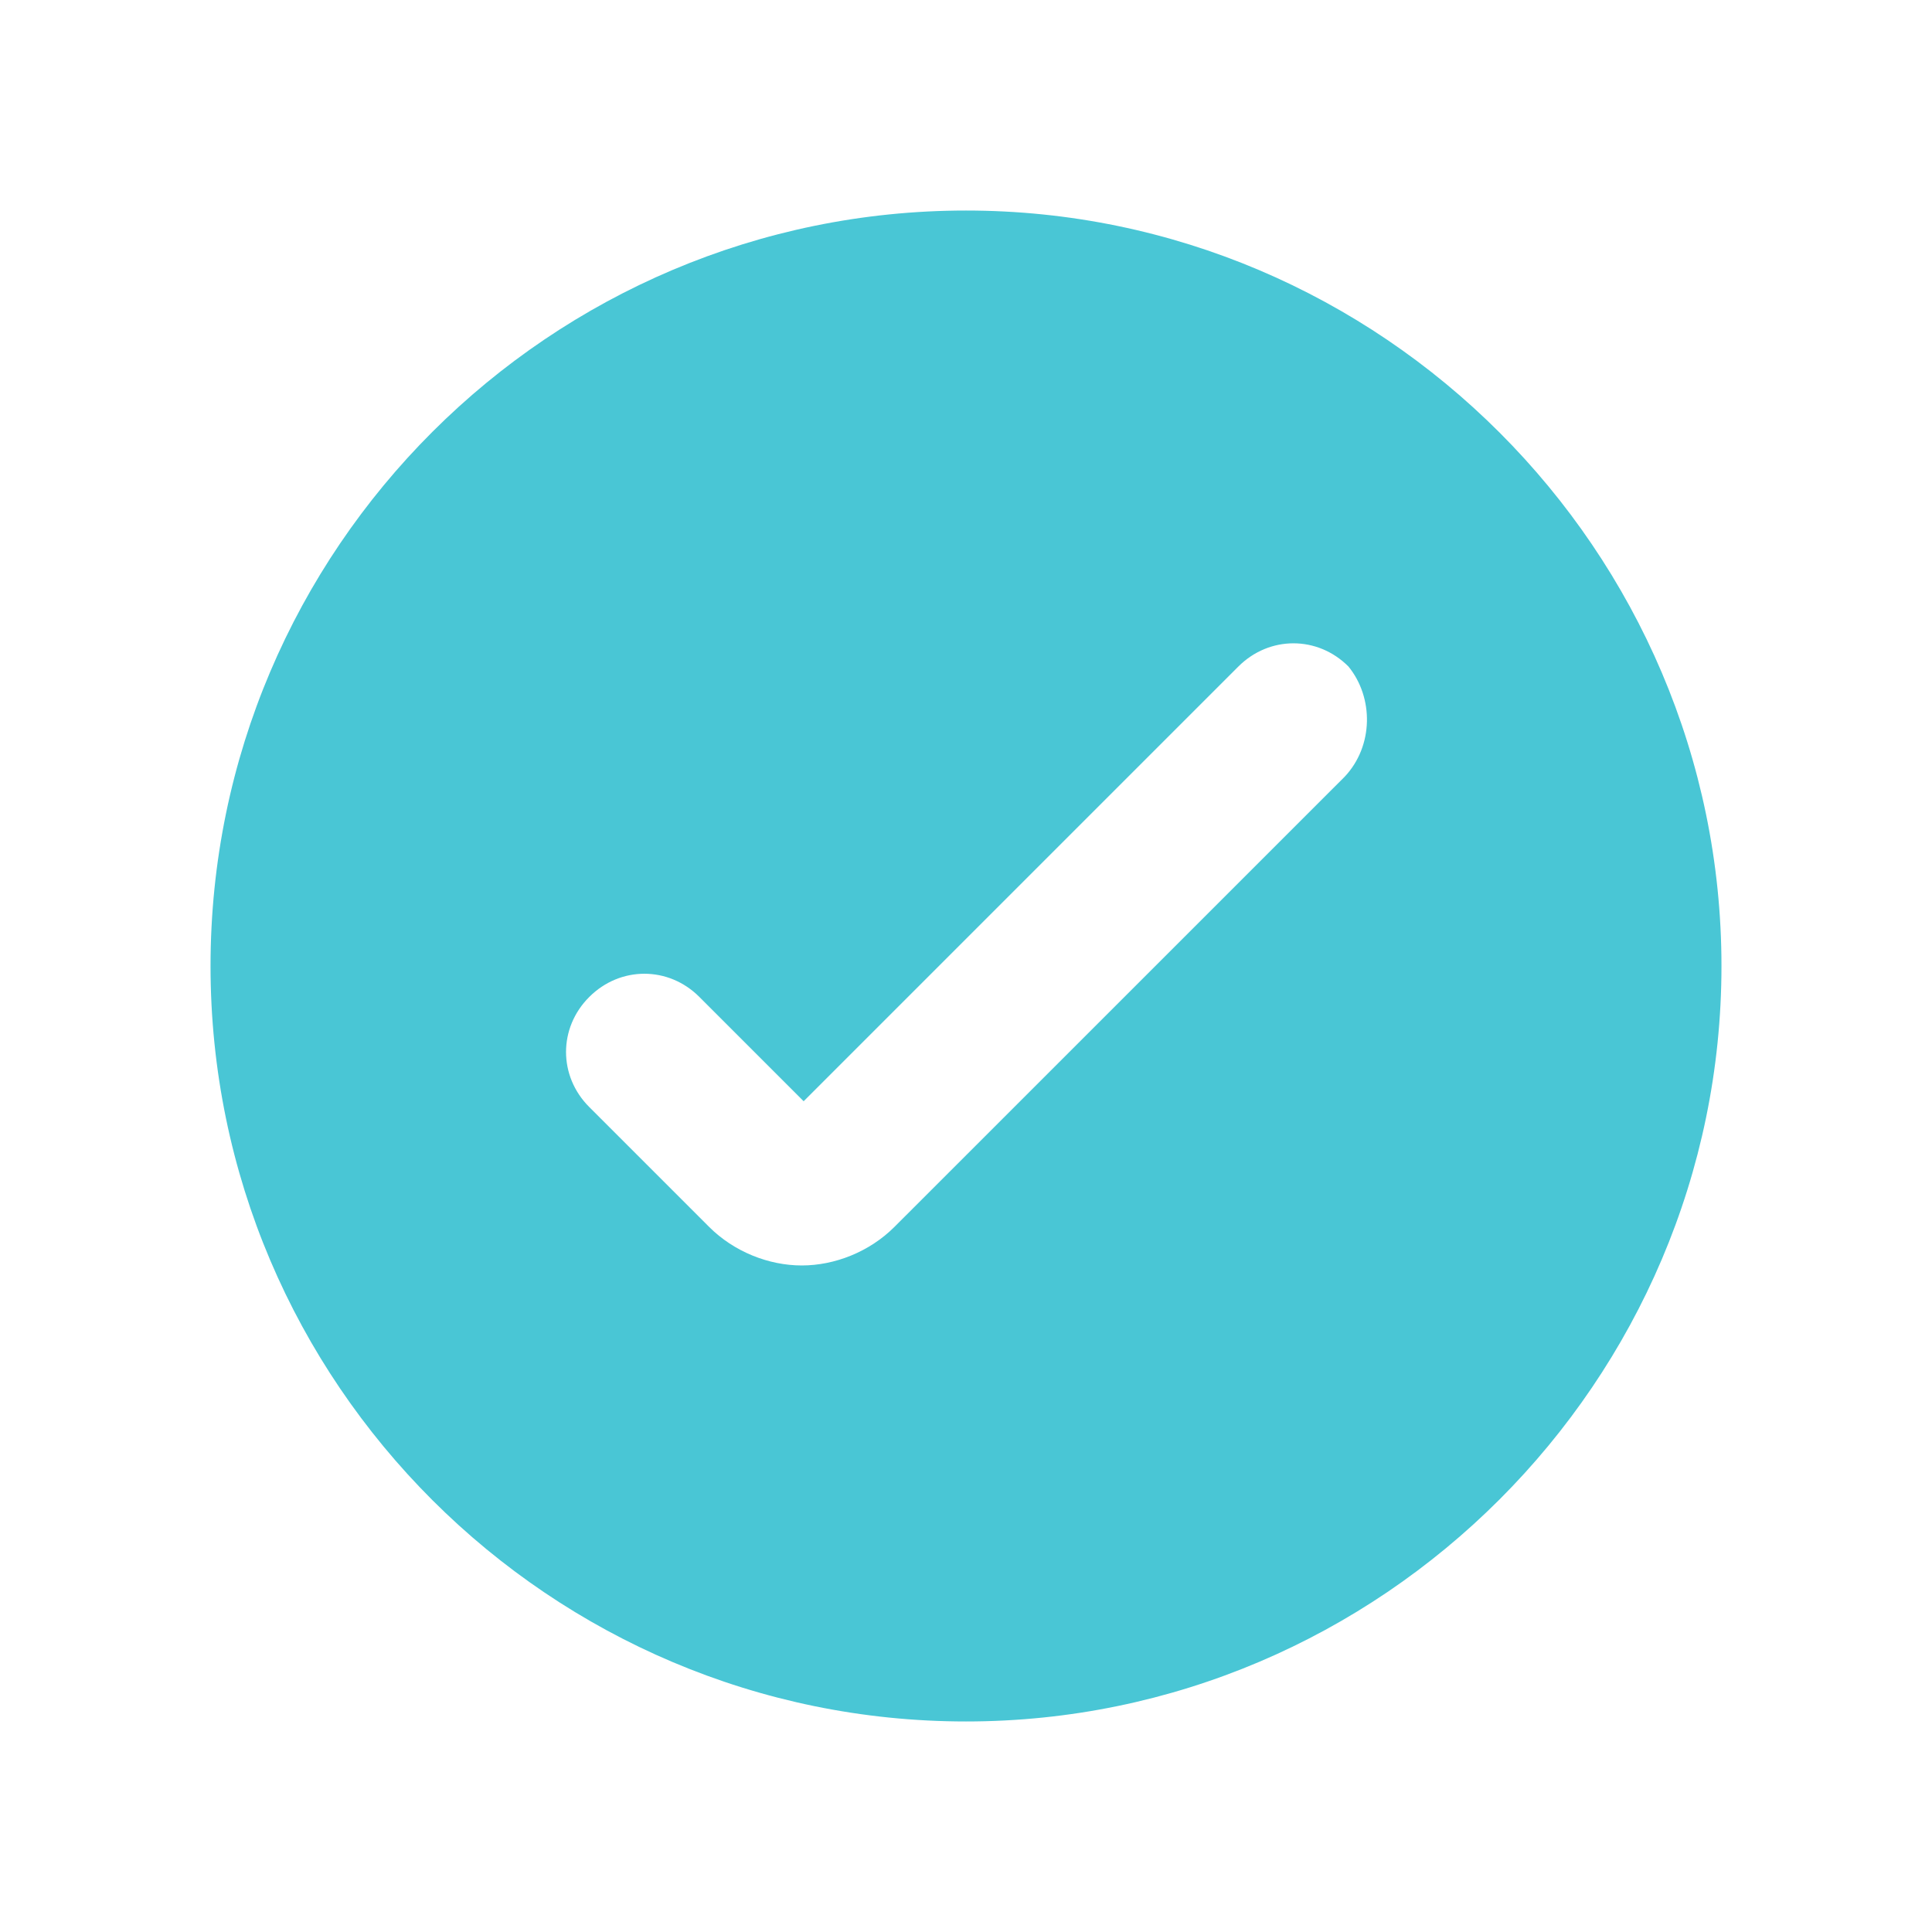 <?xml version="1.0" encoding="UTF-8"?> <svg xmlns="http://www.w3.org/2000/svg" viewBox="0 0 36.00 36.00" data-guides="{&quot;vertical&quot;:[],&quot;horizontal&quot;:[]}"><rect x="0" y="0" width="36.00" height="36.00" fill="#333333" stroke="none"/><defs></defs><path fill="#ffffff" stroke="none" fill-opacity="1" stroke-width="1" stroke-opacity="1" fill-rule="evenodd" x="0" y="0" width="100" height="100" id="tSvg1193d996dc5" title="Rectangle 2" d="M0 0C12 0 24 0 36 0C36 12 36 24 36 36C24 36 12 36 0 36C0 24 0 12 0 0" style="transform-origin: -10862px -10375px;"></path><path fill="#49c6d5" stroke="none" fill-opacity="1" stroke-width="1" stroke-opacity="1" fill-rule="evenodd" id="tSvg98ca35b56b" title="Path 2" d="M18 3.923C10.26 3.923 3.923 10.223 3.923 18C3.923 25.777 10.26 32.077 18 32.077C25.74 32.077 32.077 25.74 32.077 18C32.077 10.26 25.74 3.923 18 3.923ZM25.057 14.472C22.261 17.268 19.465 20.064 16.668 22.86C16.2 23.328 15.552 23.58 14.94 23.58C14.328 23.58 13.68 23.328 13.212 22.86C12.468 22.116 11.724 21.372 10.98 20.628C10.403 20.052 10.403 19.152 10.98 18.577C11.557 18 12.457 18 13.032 18.577C13.68 19.224 14.327 19.872 14.975 20.52C17.675 17.82 20.375 15.12 23.075 12.42C23.652 11.843 24.552 11.843 25.127 12.42C25.597 12.997 25.597 13.897 25.057 14.472Z"></path></svg> 